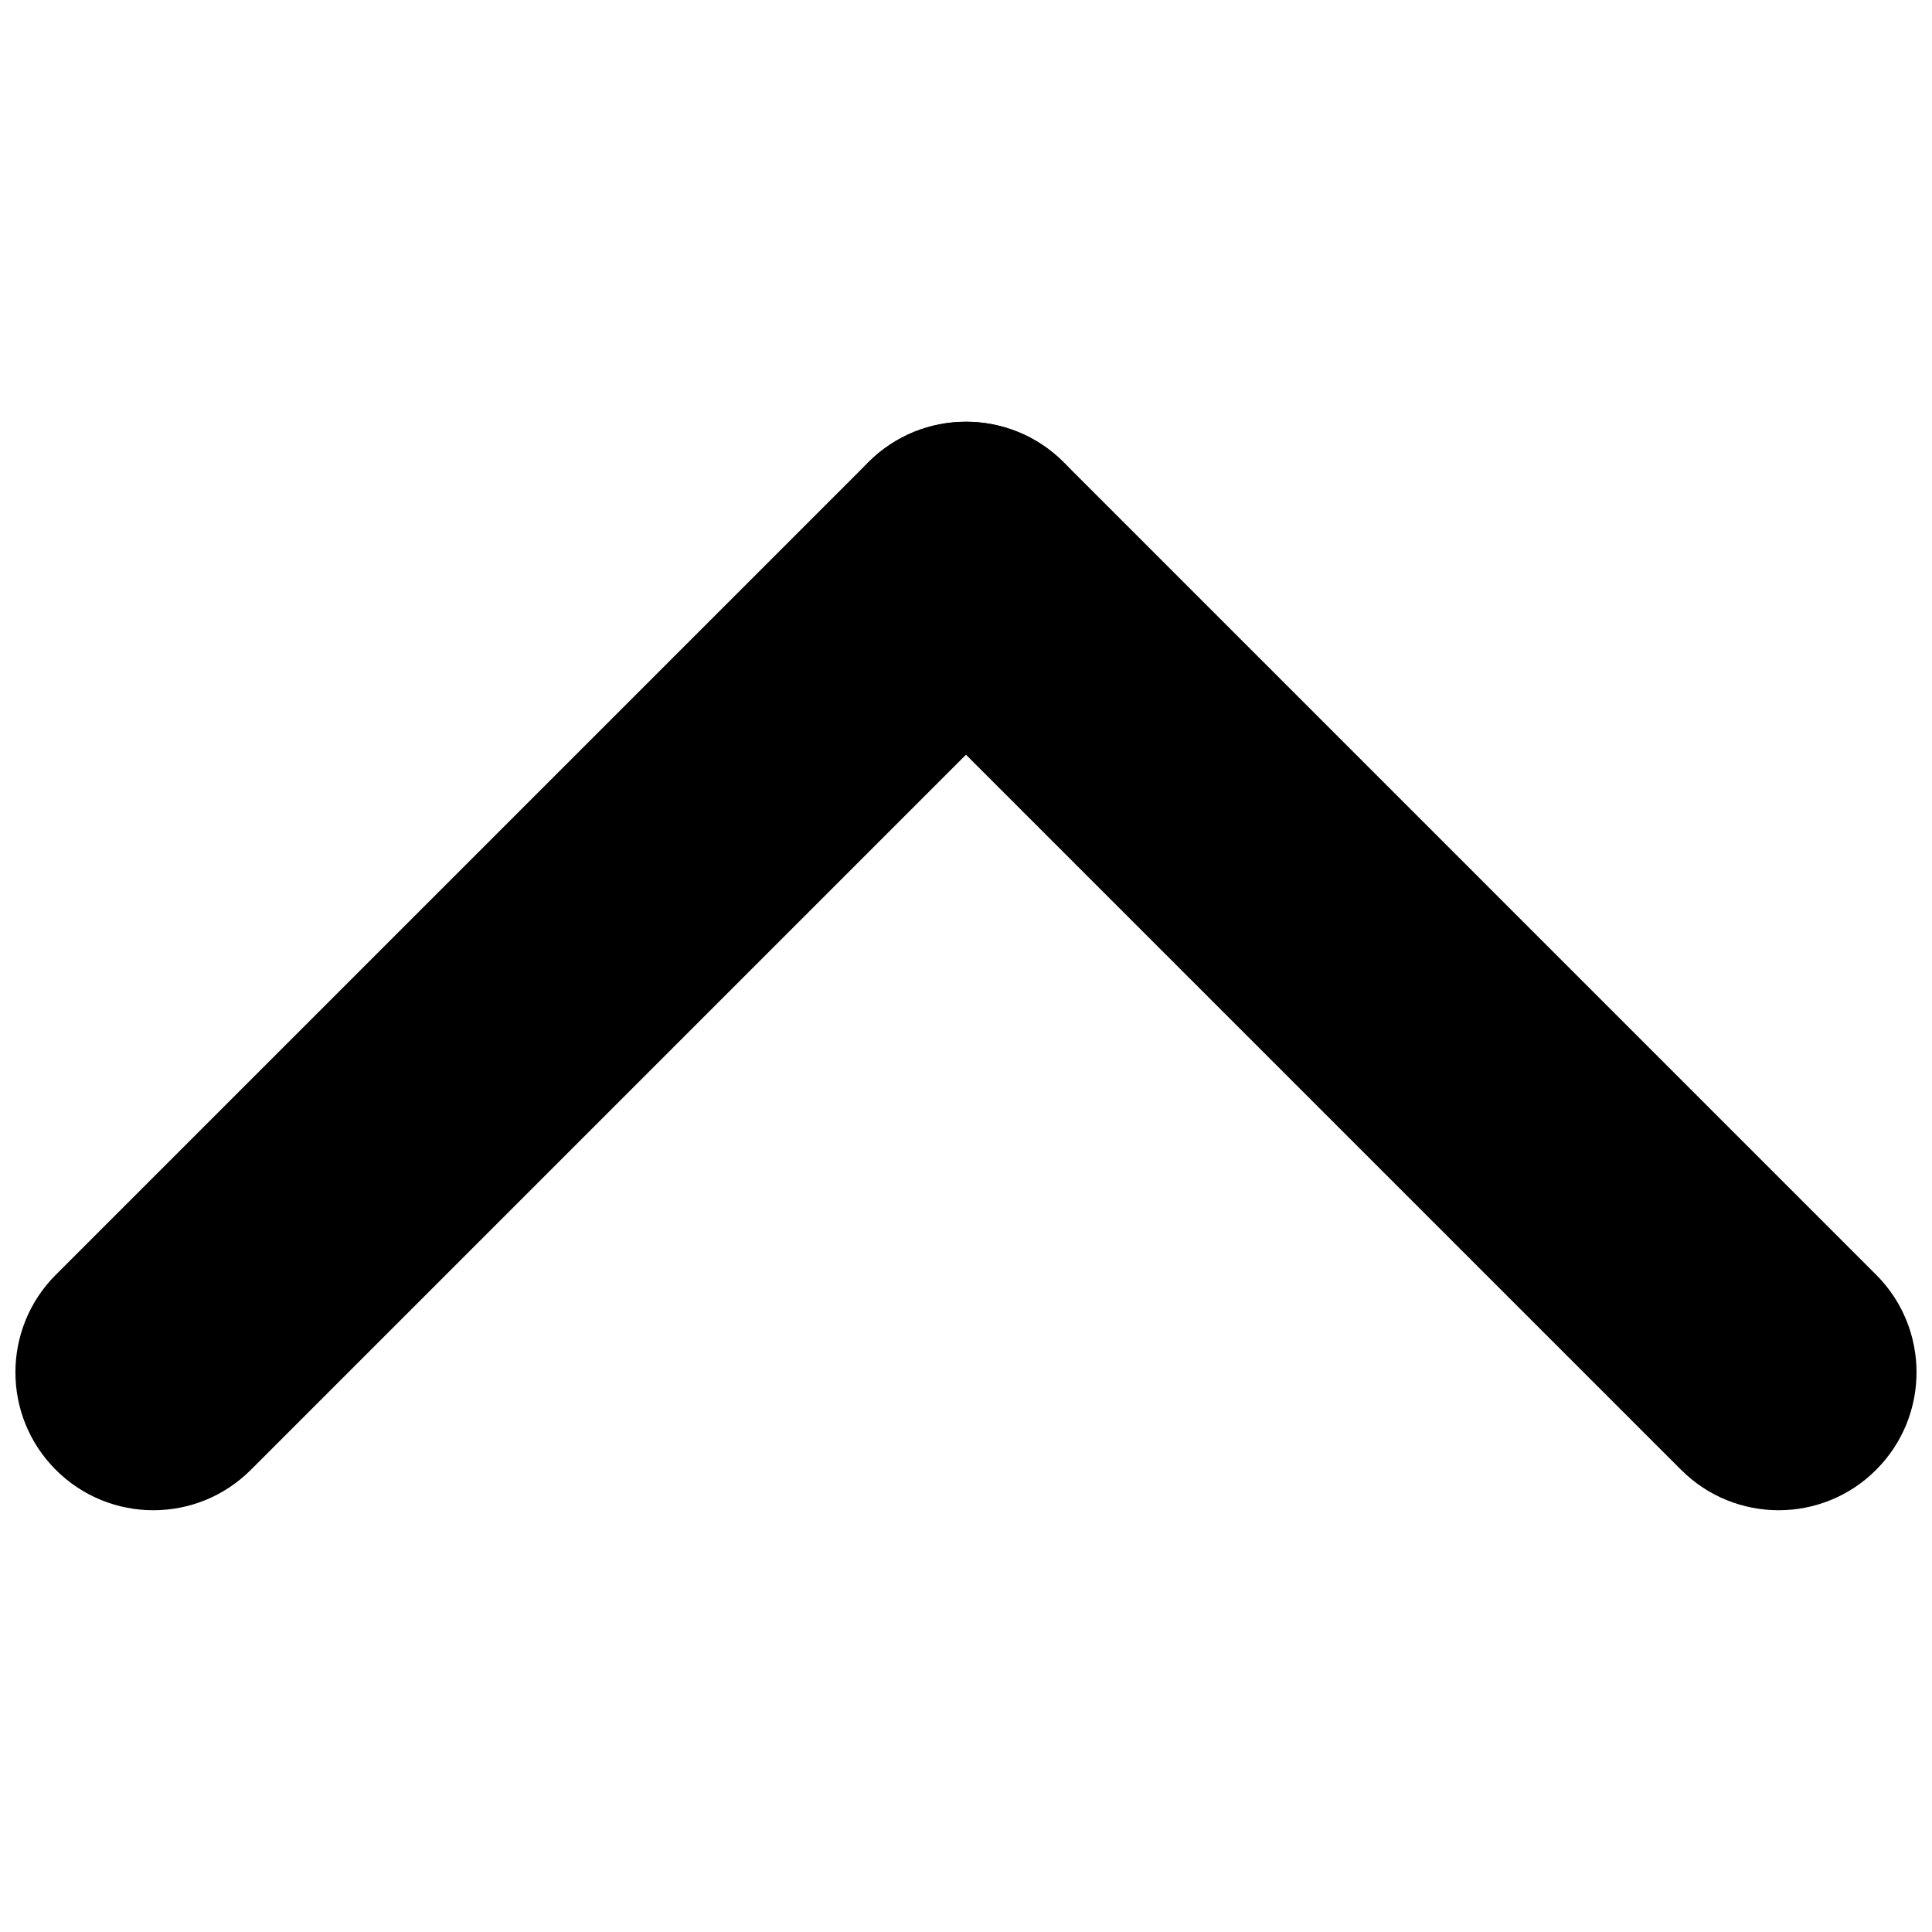 <?xml version="1.0" encoding="UTF-8"?>
<!-- Uploaded to: SVG Repo, www.svgrepo.com, Generator: SVG Repo Mixer Tools -->
<svg width="800px" height="800px" version="1.1" viewBox="144 144 512 512" xmlns="http://www.w3.org/2000/svg">
 <defs>
  <clipPath id="b">
   <path d="m148.09 255h288.91v290h-288.91z"/>
  </clipPath>
  <clipPath id="a">
   <path d="m363 255h288.9v290h-288.9z"/>
  </clipPath>
 </defs>
 <g>
  <g clip-path="url(#b)">
   <path d="m210.48 533.52c-14.281 14.281-37.406 14.281-51.695 0-14.258-14.258-14.27-37.406 0-51.684l215.37-215.37c14.258-14.27 37.406-14.258 51.672 0.012 14.27 14.27 14.27 37.406 0.012 51.684z"/>
  </g>
  <g clip-path="url(#a)">
   <path d="m641.2 481.83c14.27 14.27 14.27 37.418-0.012 51.695-14.27 14.281-37.406 14.27-51.684-0.012l-215.34-215.34c-14.27-14.281-14.293-37.418 0-51.695 14.27-14.281 37.418-14.281 51.695 0z"/>
  </g>
 </g>
</svg>
